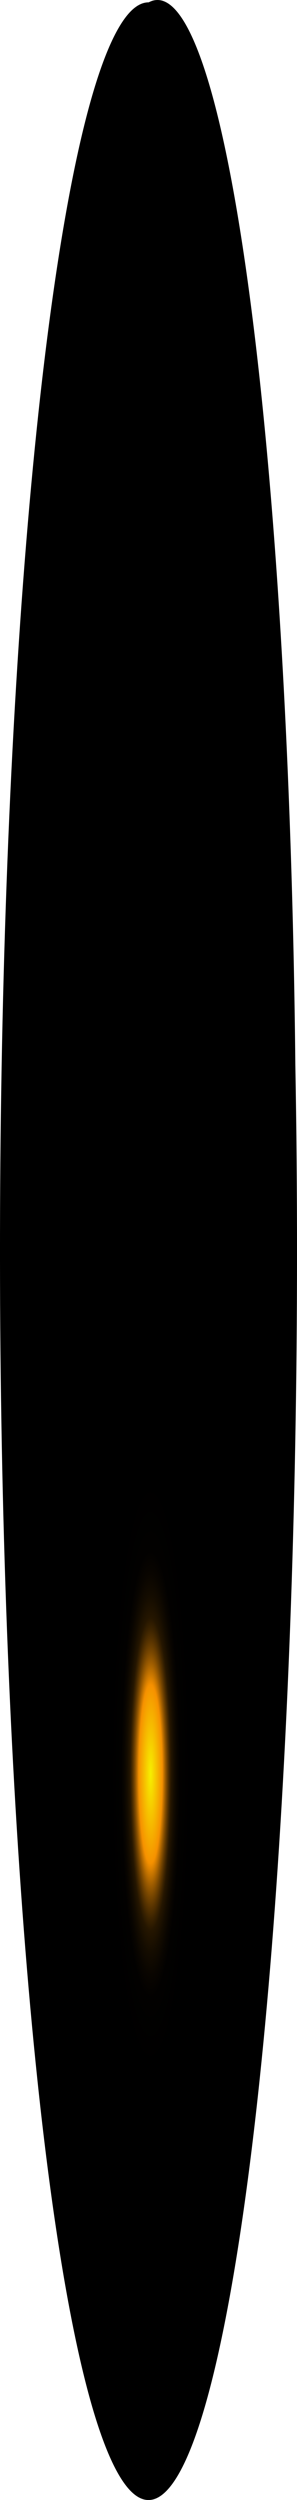 <?xml version="1.0" encoding="utf-8"?>
<svg xmlns="http://www.w3.org/2000/svg" fill="none" height="100%" overflow="visible" preserveAspectRatio="none" style="display: block;" viewBox="0 0 11.128 93.379" width="100%">
<path d="M11.066 39.781C11.236 49.2 11.057 58.828 10.554 67.37C10.052 75.913 9.249 82.96 8.254 87.565C7.26 92.171 6.121 94.112 4.99 93.13C3.86 92.148 2.793 88.289 1.932 82.071C1.071 75.853 0.458 67.575 0.175 58.35C-0.108 49.125 -0.047 39.394 0.349 30.466C0.746 21.539 1.458 13.842 2.392 8.412C3.325 2.981 4.435 0.076 5.571 0.088C6.924 -0.635 8.257 3.116 9.285 10.536C10.312 17.956 10.951 28.455 11.066 39.781Z" fill="url(#paint0_radial_0_398)" id="Vector" style="mix-blend-mode:screen"/>
<defs>
<radialGradient cx="0" cy="0" gradientTransform="translate(5.64 65.299) scale(5.495 39.617)" gradientUnits="userSpaceOnUse" id="paint0_radial_0_398" r="1">
<stop stop-color="#F6F000"/>
<stop offset="0.08" stop-color="#F69100"/>
<stop offset="0.09" stop-color="#C87600"/>
<stop offset="0.1" stop-color="#9D5C00"/>
<stop offset="0.11" stop-color="#774600"/>
<stop offset="0.12" stop-color="#573300"/>
<stop offset="0.13" stop-color="#3B2300"/>
<stop offset="0.14" stop-color="#251600"/>
<stop offset="0.16" stop-color="#140C00"/>
<stop offset="0.18" stop-color="#090500"/>
<stop offset="0.2" stop-color="#020100"/>
<stop offset="0.27"/>
</radialGradient>
</defs>
</svg>